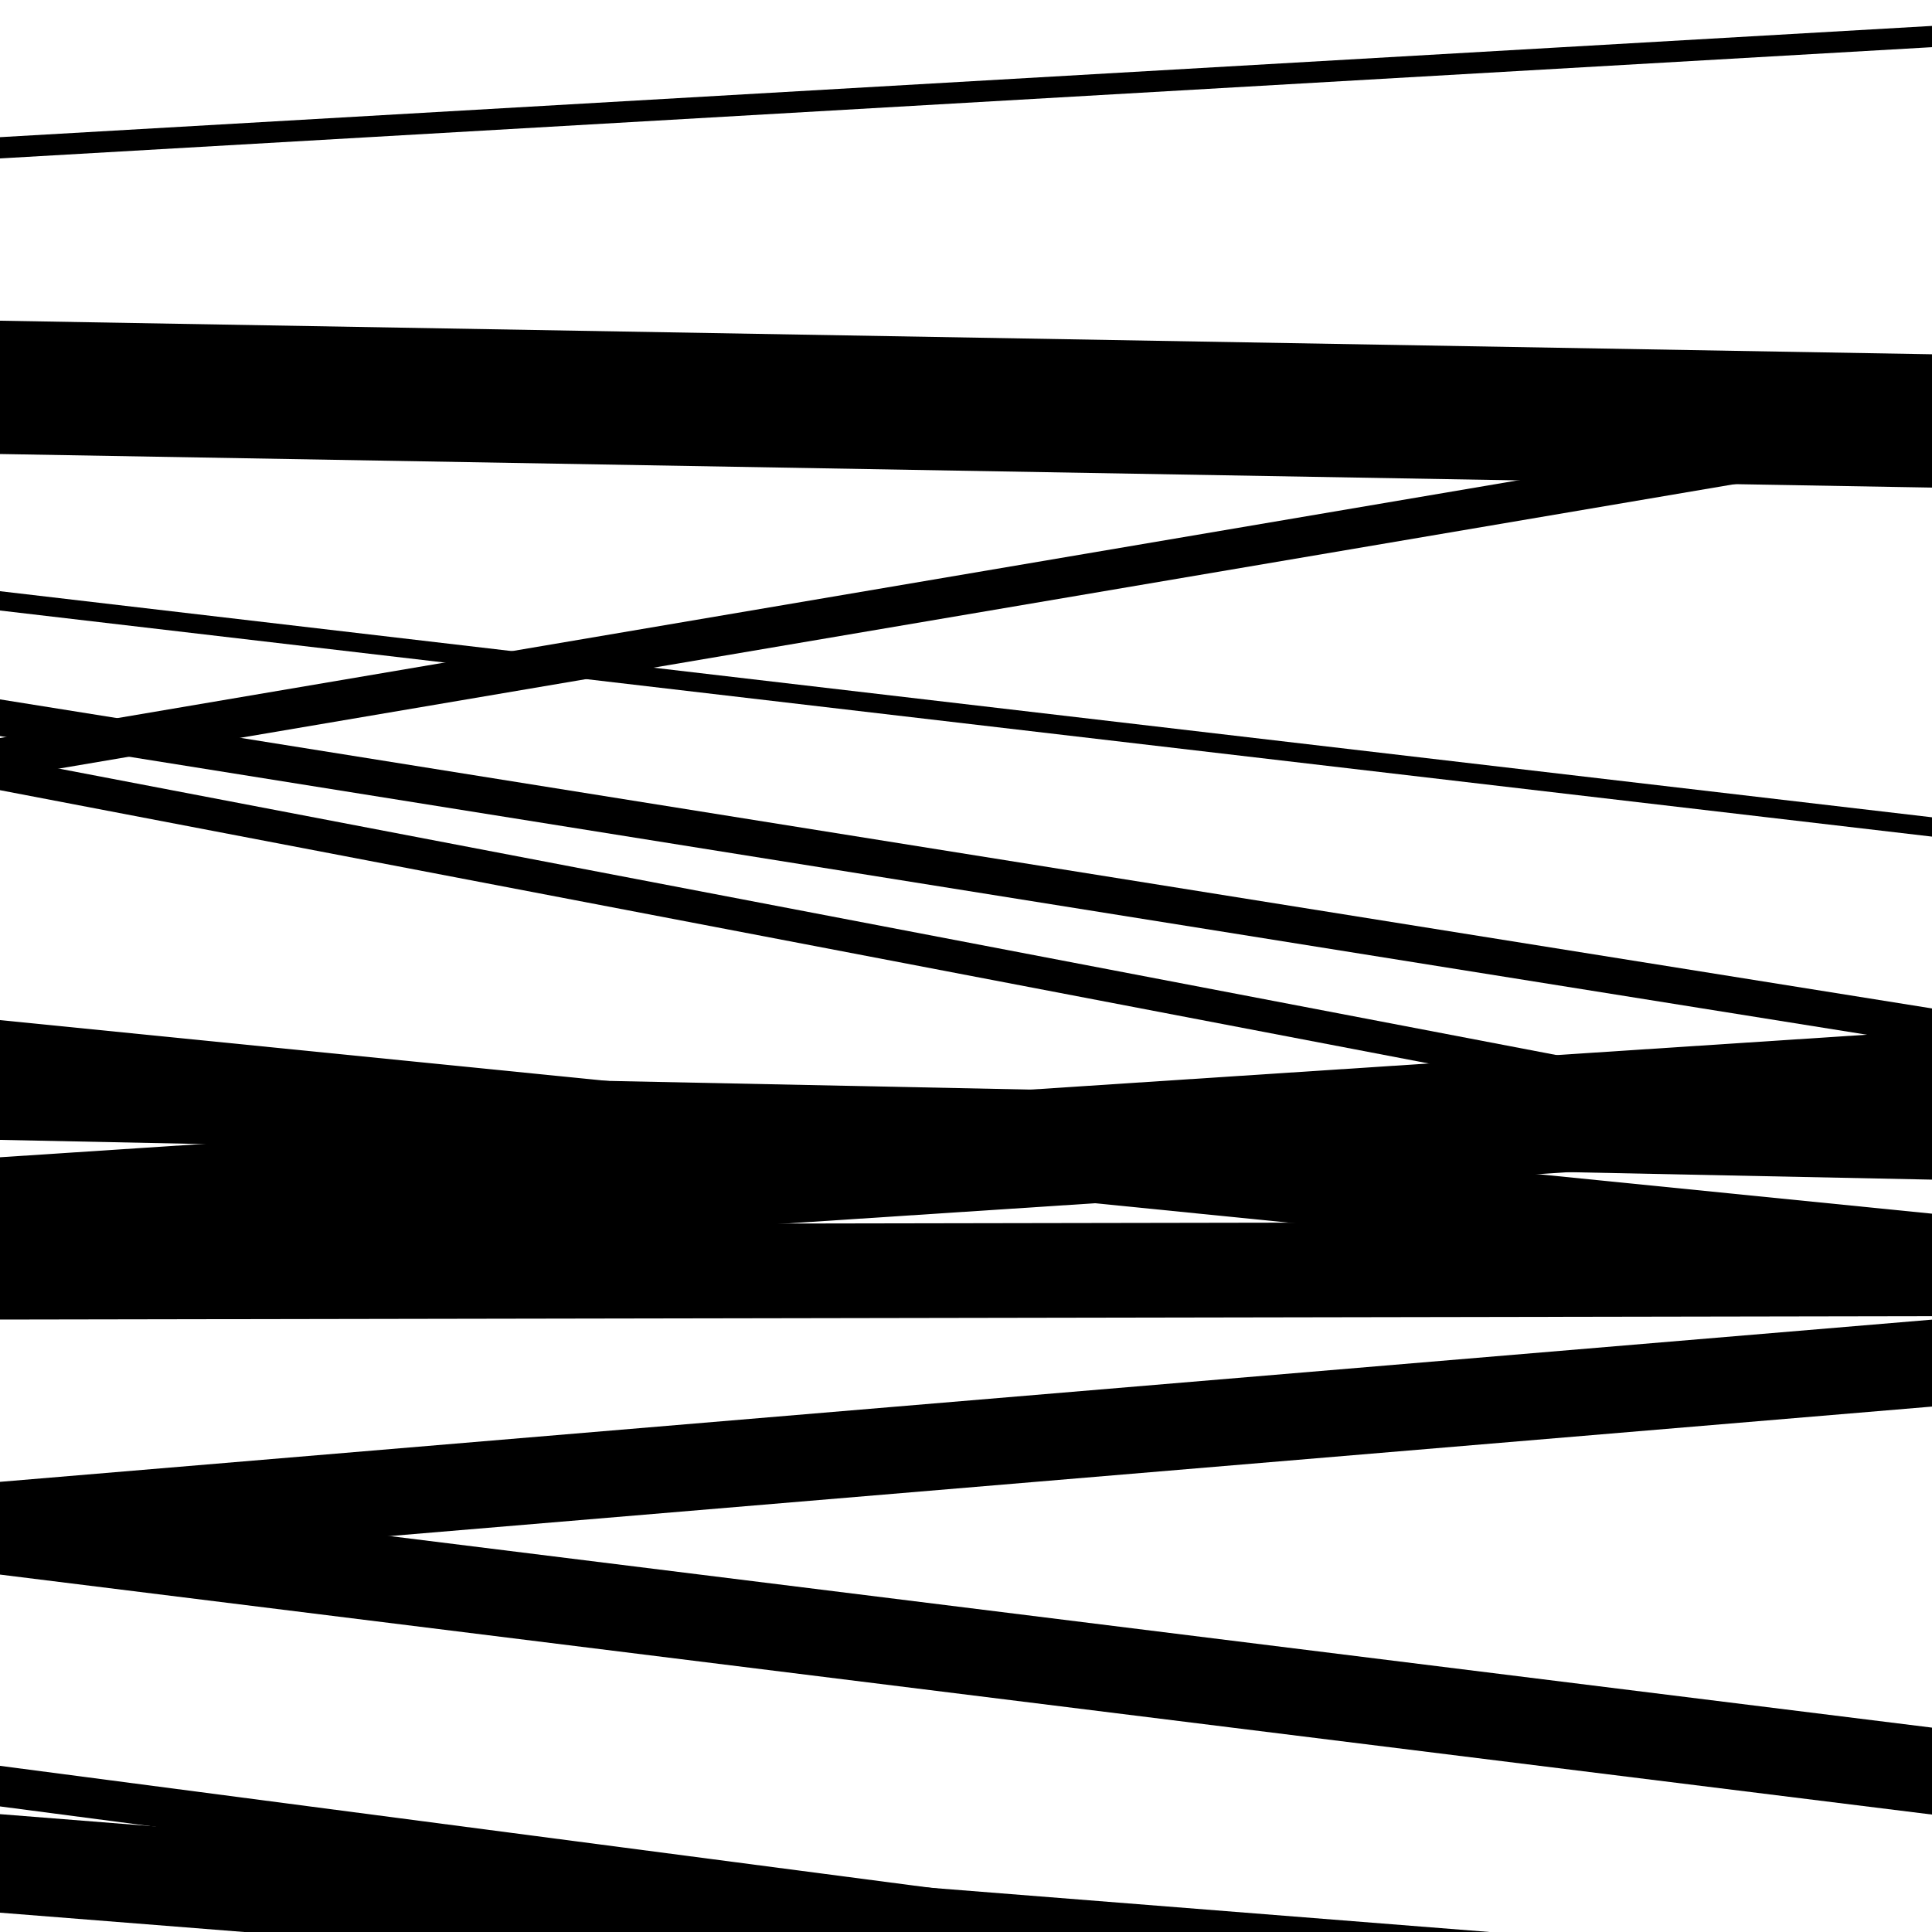 <svg viewBox="0 0 1000 1000" height="1000" width="1000" xmlns="http://www.w3.org/2000/svg">
<rect x="0" y="0" width="1000" height="1000" fill="#ffffff"></rect>
<path opacity="0.8" d="M 0 403 L 1000 233.245 L 1000 212.245 L 0 382 Z" fill="hsl(354, 15%, 50%)"></path>
<path opacity="0.8" d="M 0 566 L 1000 666.194 L 1000 628.194 L 0 528 Z" fill="hsl(359, 25%, 70%)"></path>
<path opacity="0.8" d="M 0 815 L 1000 939.216 L 1000 894.216 L 0 770 Z" fill="hsl(4, 30%, 90%)"></path>
<path opacity="0.8" d="M 0 990 L 1000 1069.113 L 1000 1018.113 L 0 939 Z" fill="hsl(349, 10%, 30%)"></path>
<path opacity="0.8" d="M 0 316 L 1000 433.029 L 1000 423.029 L 0 306 Z" fill="hsl(354, 15%, 50%)"></path>
<path opacity="0.8" d="M 0 590 L 1000 610.577 L 1000 573.577 L 0 553 Z" fill="hsl(359, 25%, 70%)"></path>
<path opacity="0.8" d="M 0 812 L 1000 728.043 L 1000 683.043 L 0 767 Z" fill="hsl(4, 30%, 90%)"></path>
<path opacity="0.8" d="M 0 82 L 1000 24.415 L 1000 13.415 L 0 71 Z" fill="hsl(349, 10%, 30%)"></path>
<path opacity="0.8" d="M 0 235 L 1000 252.376 L 1000 183.376 L 0 166 Z" fill="hsl(354, 15%, 50%)"></path>
<path opacity="0.8" d="M 0 381 L 1000 540.969 L 1000 521.969 L 0 362 Z" fill="hsl(359, 25%, 70%)"></path>
<path opacity="0.8" d="M 0 683 L 1000 681.253 L 1000 632.253 L 0 634 Z" fill="hsl(4, 30%, 90%)"></path>
<path opacity="0.8" d="M 0 935 L 1000 1066.025 L 1000 1045.025 L 0 914 Z" fill="hsl(349, 10%, 30%)"></path>
<path opacity="0.8" d="M 0 233 L 1000 212.234 L 1000 188.234 L 0 209 Z" fill="hsl(354, 15%, 50%)"></path>
<path opacity="0.8" d="M 0 409 L 1000 600.273 L 1000 583.273 L 0 392 Z" fill="hsl(359, 25%, 70%)"></path>
<path opacity="0.8" d="M 0 660 L 1000 594.35 L 1000 533.35 L 0 599 Z" fill="hsl(4, 30%, 90%)"></path>
</svg>